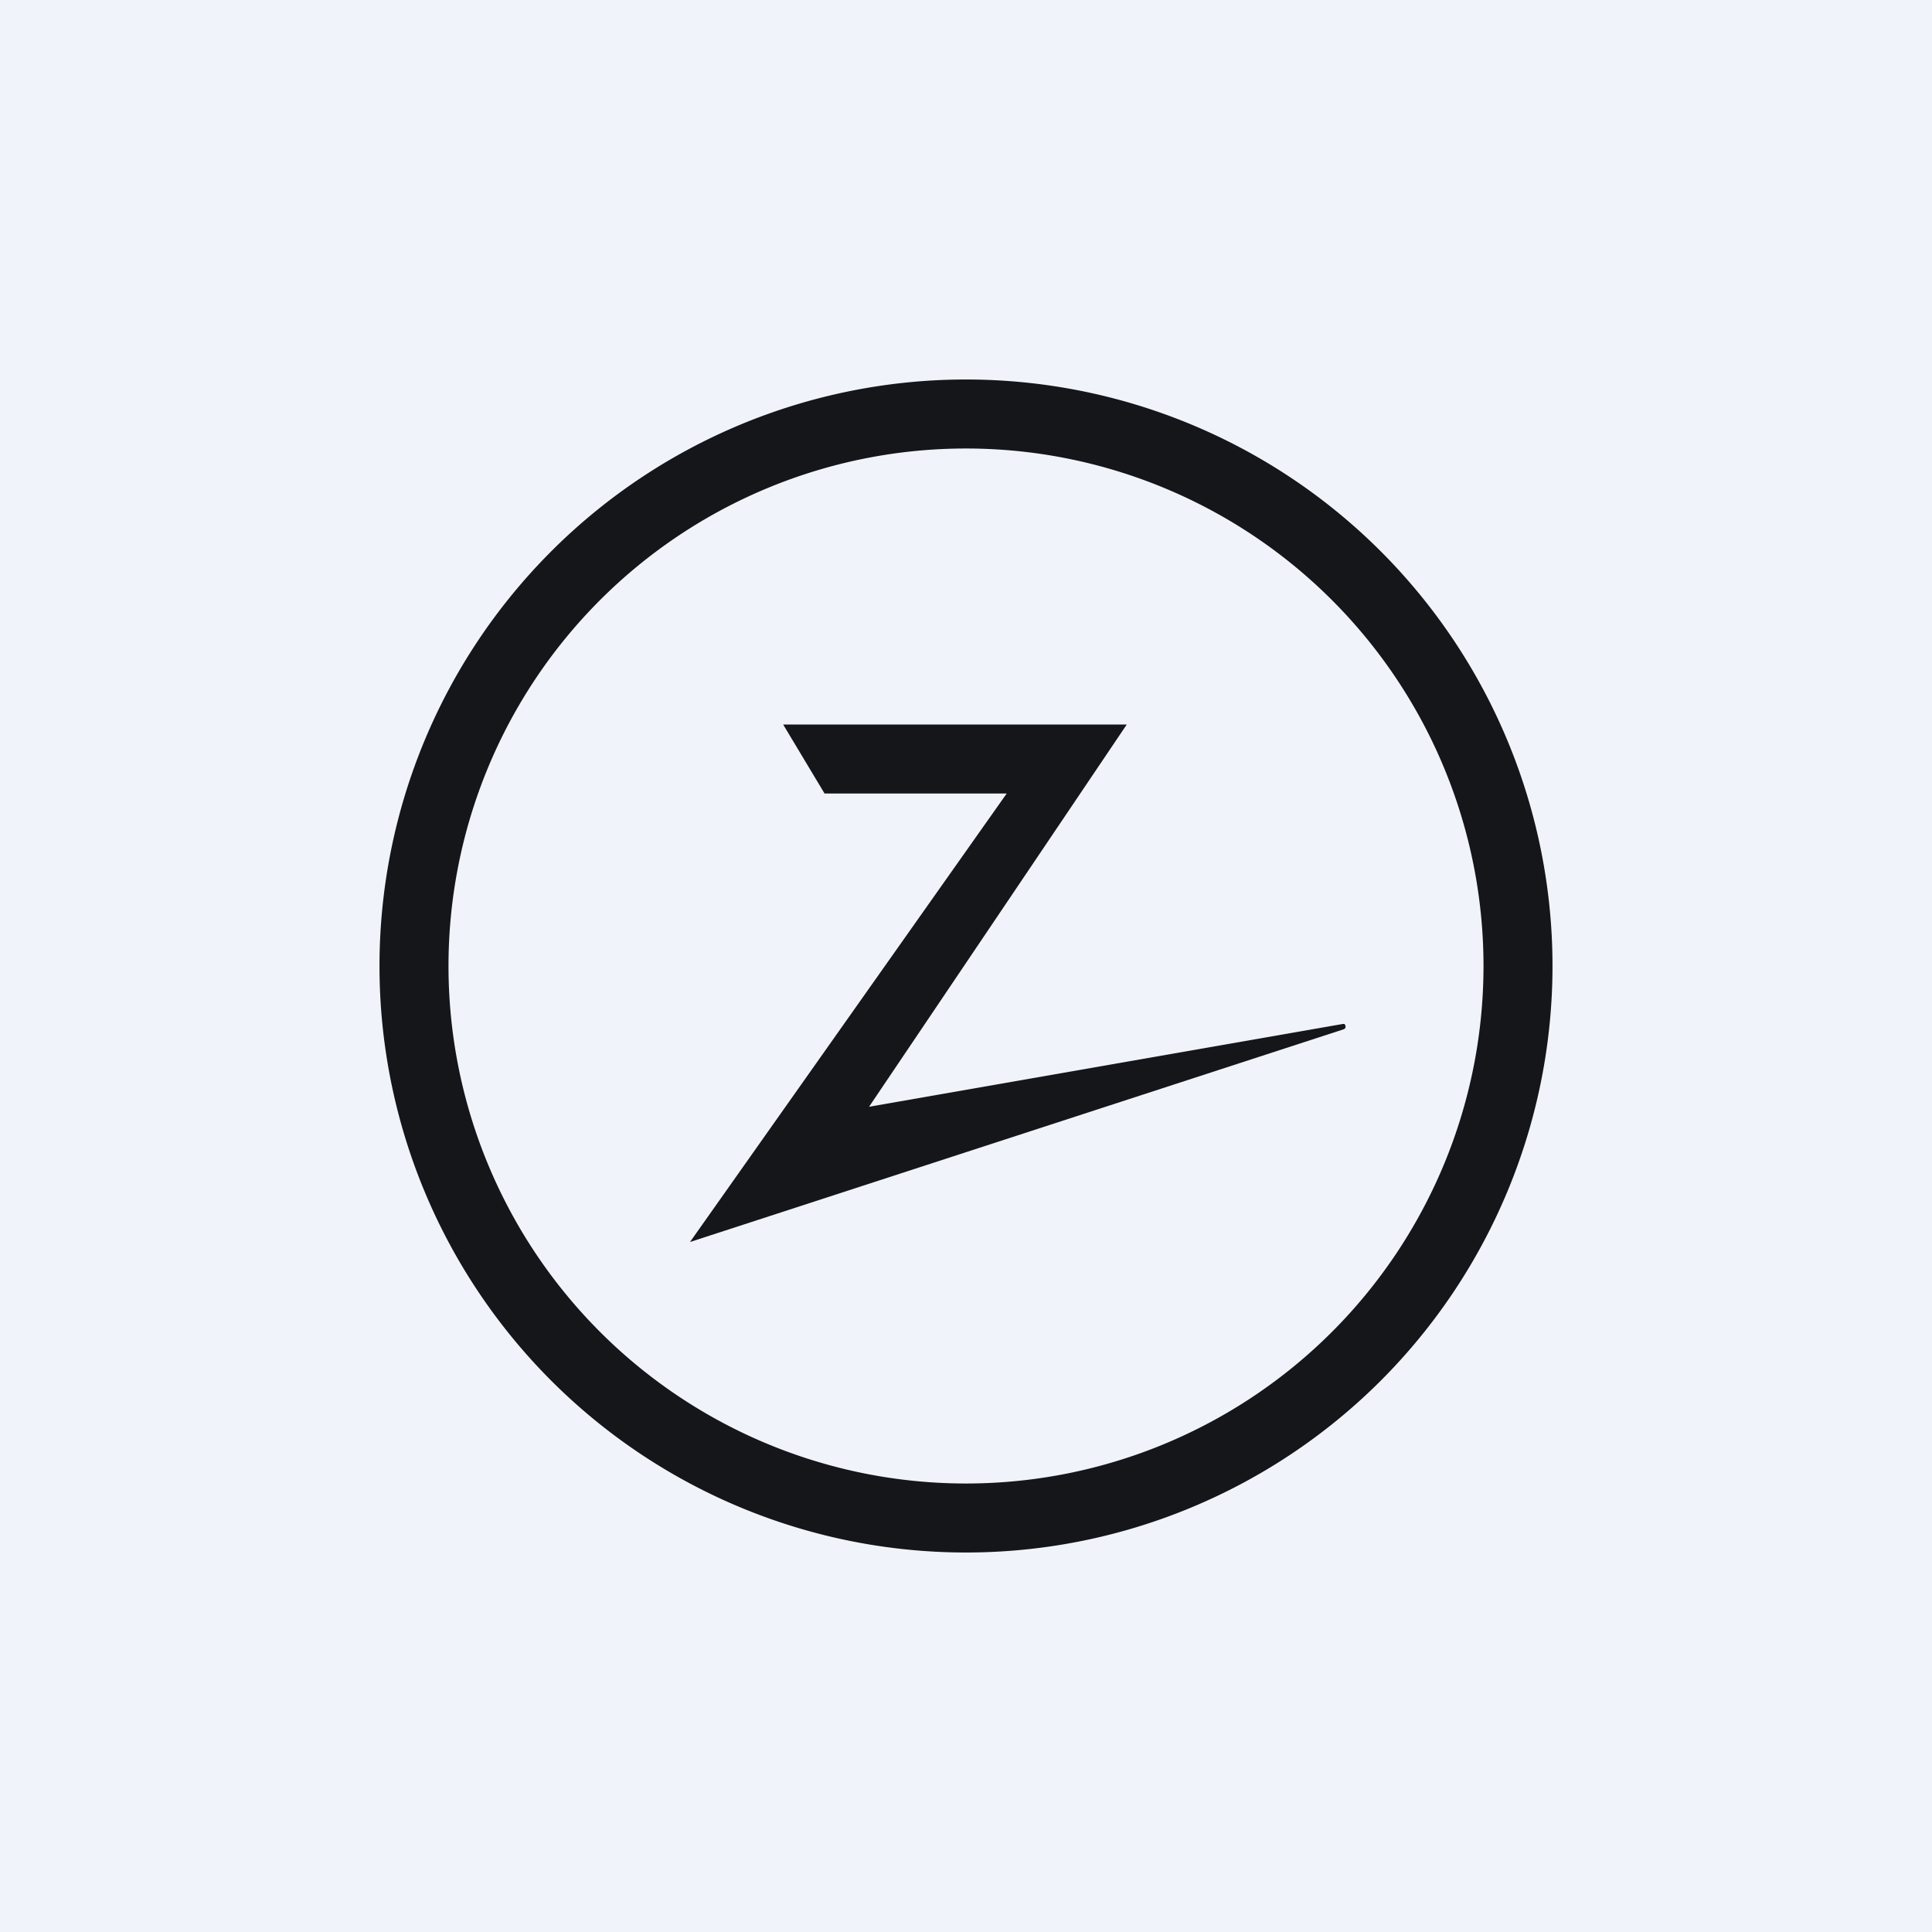 <!-- by TradingView --><svg xmlns="http://www.w3.org/2000/svg" width="56" height="56" viewBox="0 0 56 56"><path fill="#F0F3FA" d="M0 0h56v56H0z"/><path d="M20 36l9.18-13H23.9l-1.2-2h9.96l-7.47 11.08 13.73-2.4h.05l.03.05v.06l-.04.04L20 36z" fill="#14161A"/><path d="M28 43a15 15 0 1 0 0-30 15 15 0 0 0 0 30zm17-15a17 17 0 1 1-34 0 17 17 0 0 1 34 0z" fill="#14161A"/></svg>